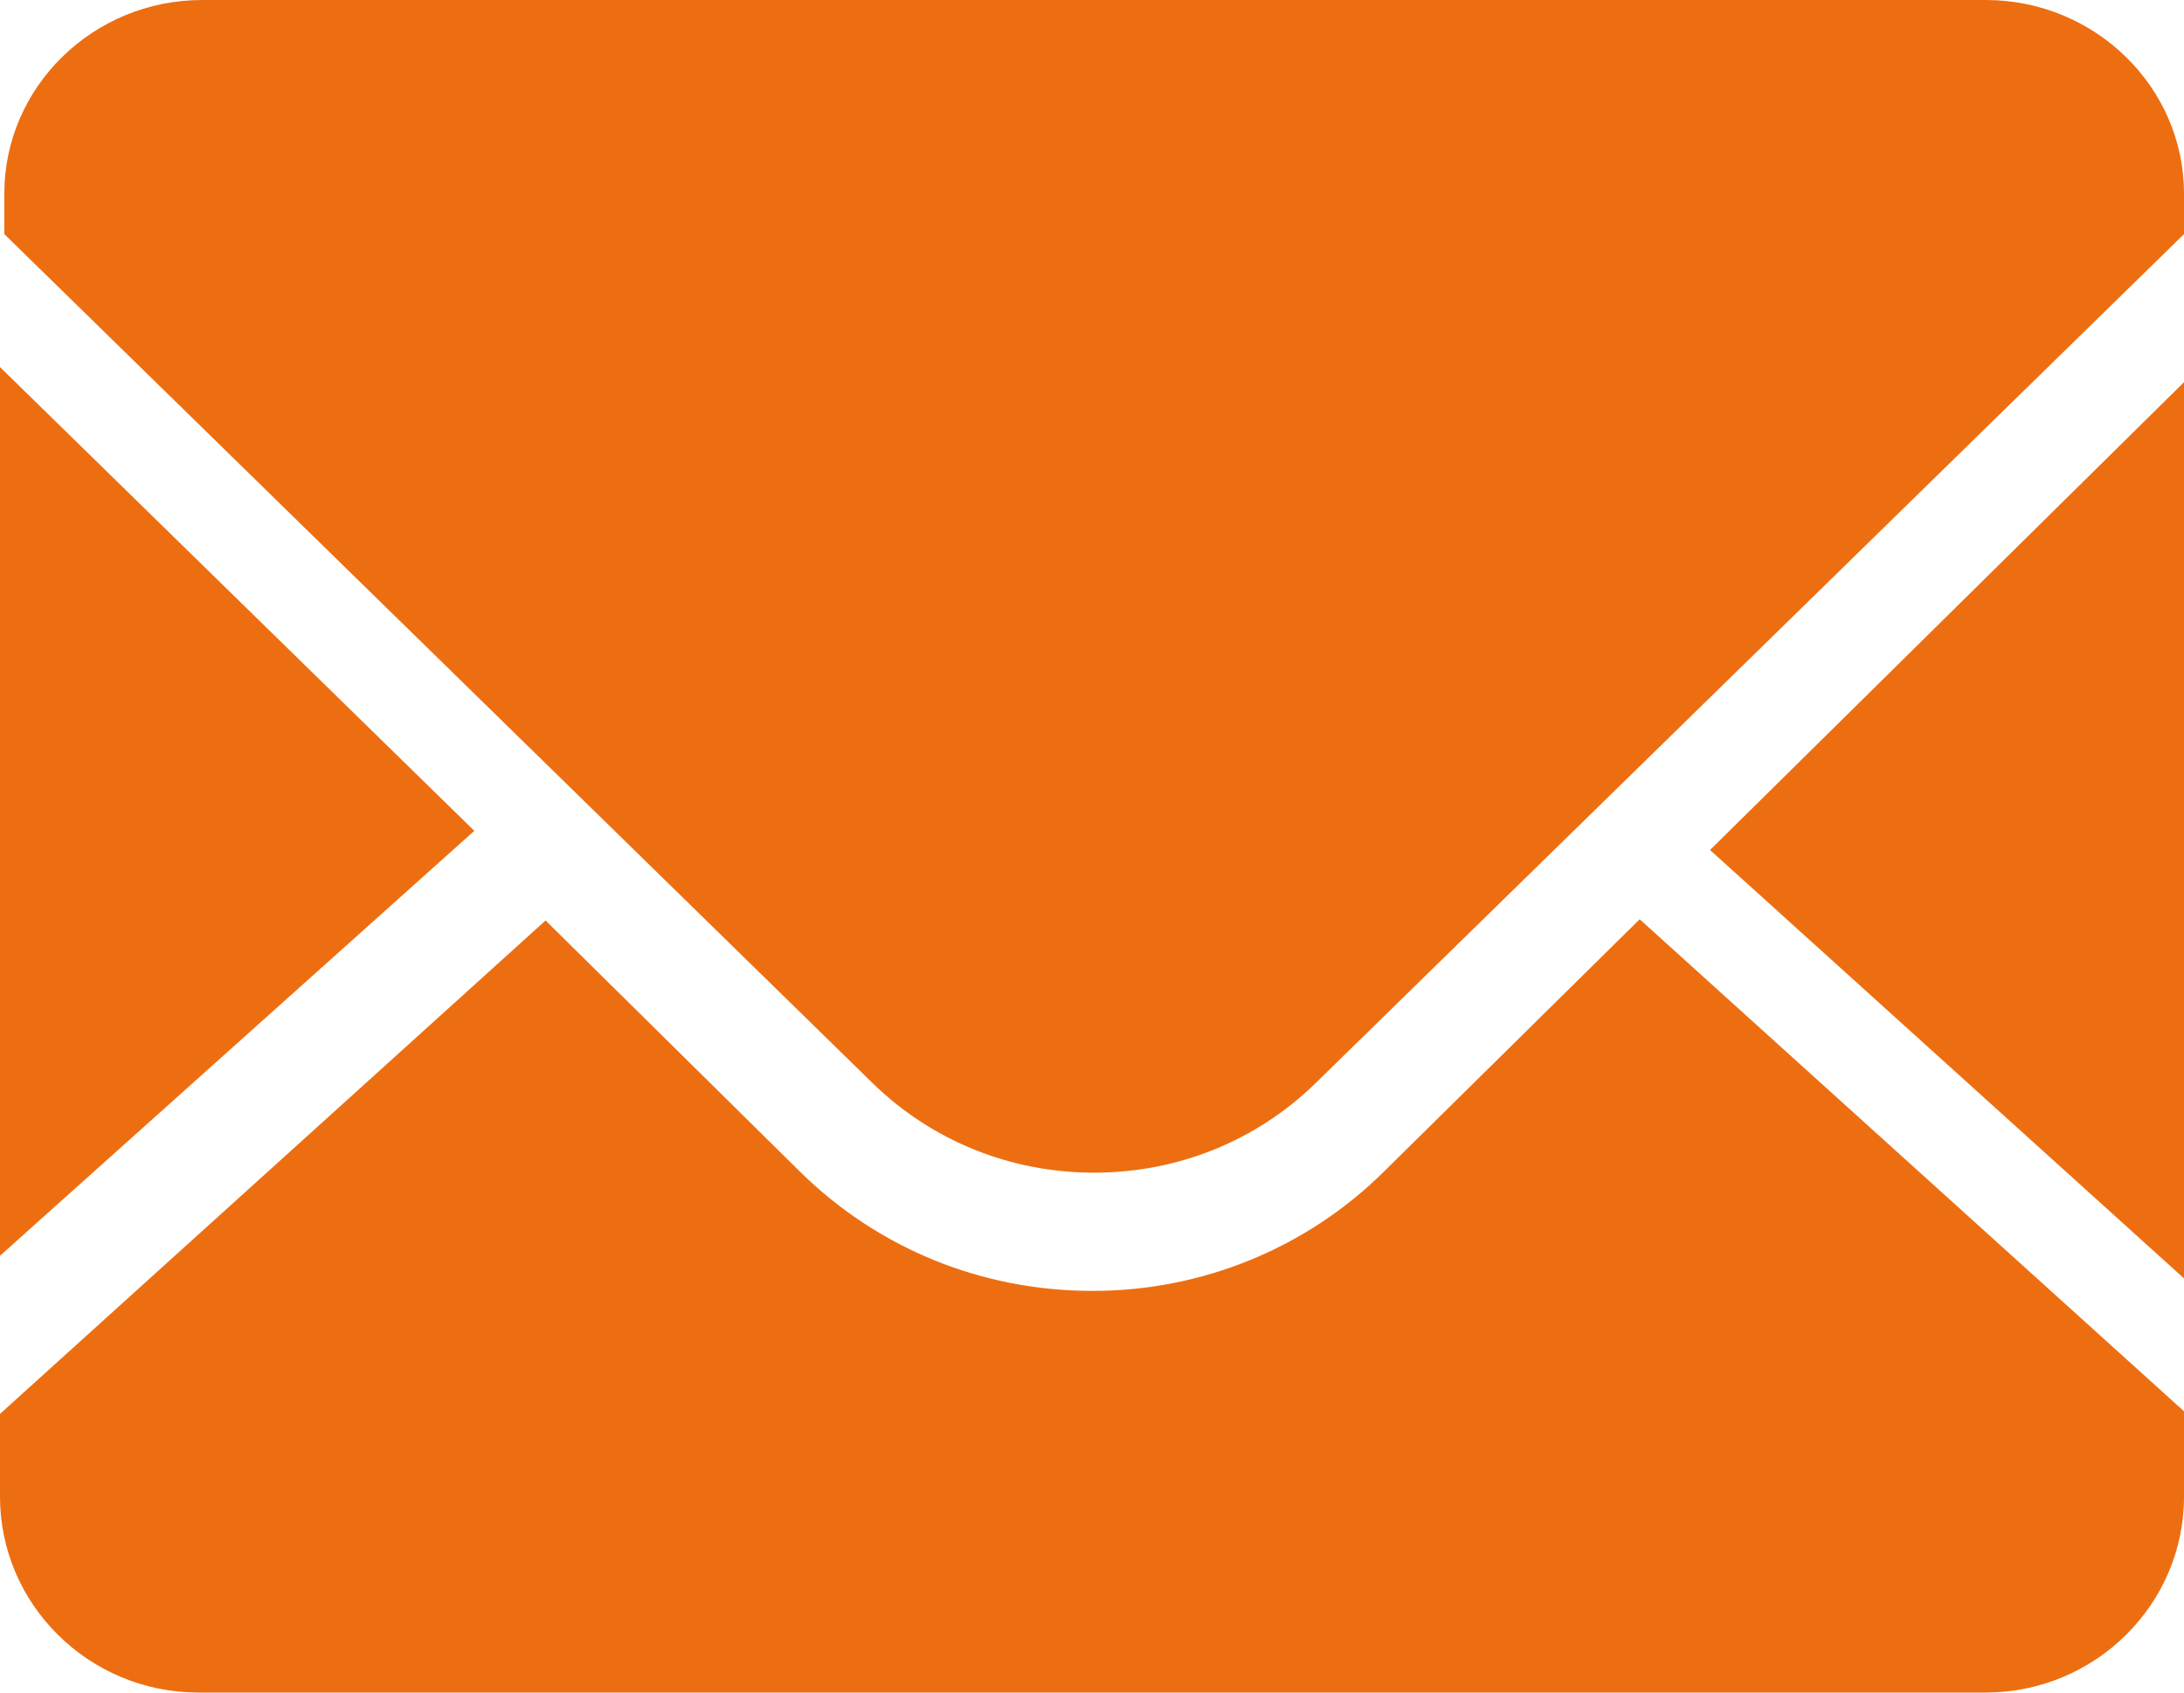 <?xml version="1.0" encoding="UTF-8"?>
<svg width="40px" height="31px" viewBox="0 0 40 31" version="1.1" xmlns="http://www.w3.org/2000/svg" xmlns:xlink="http://www.w3.org/1999/xlink">
    <title>编组</title>
    <g id="页面" stroke="none" stroke-width="1" fill="none" fill-rule="evenodd">
        <g id="4" transform="translate(-940, -1879)" fill="#ED6E11" fill-rule="nonzero">
            <g id="编组-10" transform="translate(825, 1821)">
                <g id="编组" transform="translate(115, 58)">
                    <path d="M40,23.416 L40,7 L31.319,15.568 L40,23.414 M25.349,21.456 C23.934,22.861 22.007,23.648 20,23.643 C17.98,23.643 16.078,22.866 14.648,21.456 L9.992,16.859 L0,25.896 L0,27.41 C0,29.39 1.631,31 3.636,31 L36.364,31 C38.369,31 40,29.39 40,27.412 L40,25.848 L30.031,16.837 L25.352,21.453" id="形状"></path>
                    <path d="M36.369,0 L3.703,0 C1.705,0 0.079,1.592 0.079,3.547 L0.079,4.288 L15.981,19.837 C17.065,20.895 18.507,21.478 20.038,21.478 C21.572,21.478 23.014,20.895 24.096,19.837 L40,4.288 L40,3.547 C40,1.592 38.367,0 36.369,0 M0,6.723 L0,23 L8.687,15.217 L0,6.723" id="形状"></path>
                </g>
            </g>
        </g>
    </g>
</svg>
